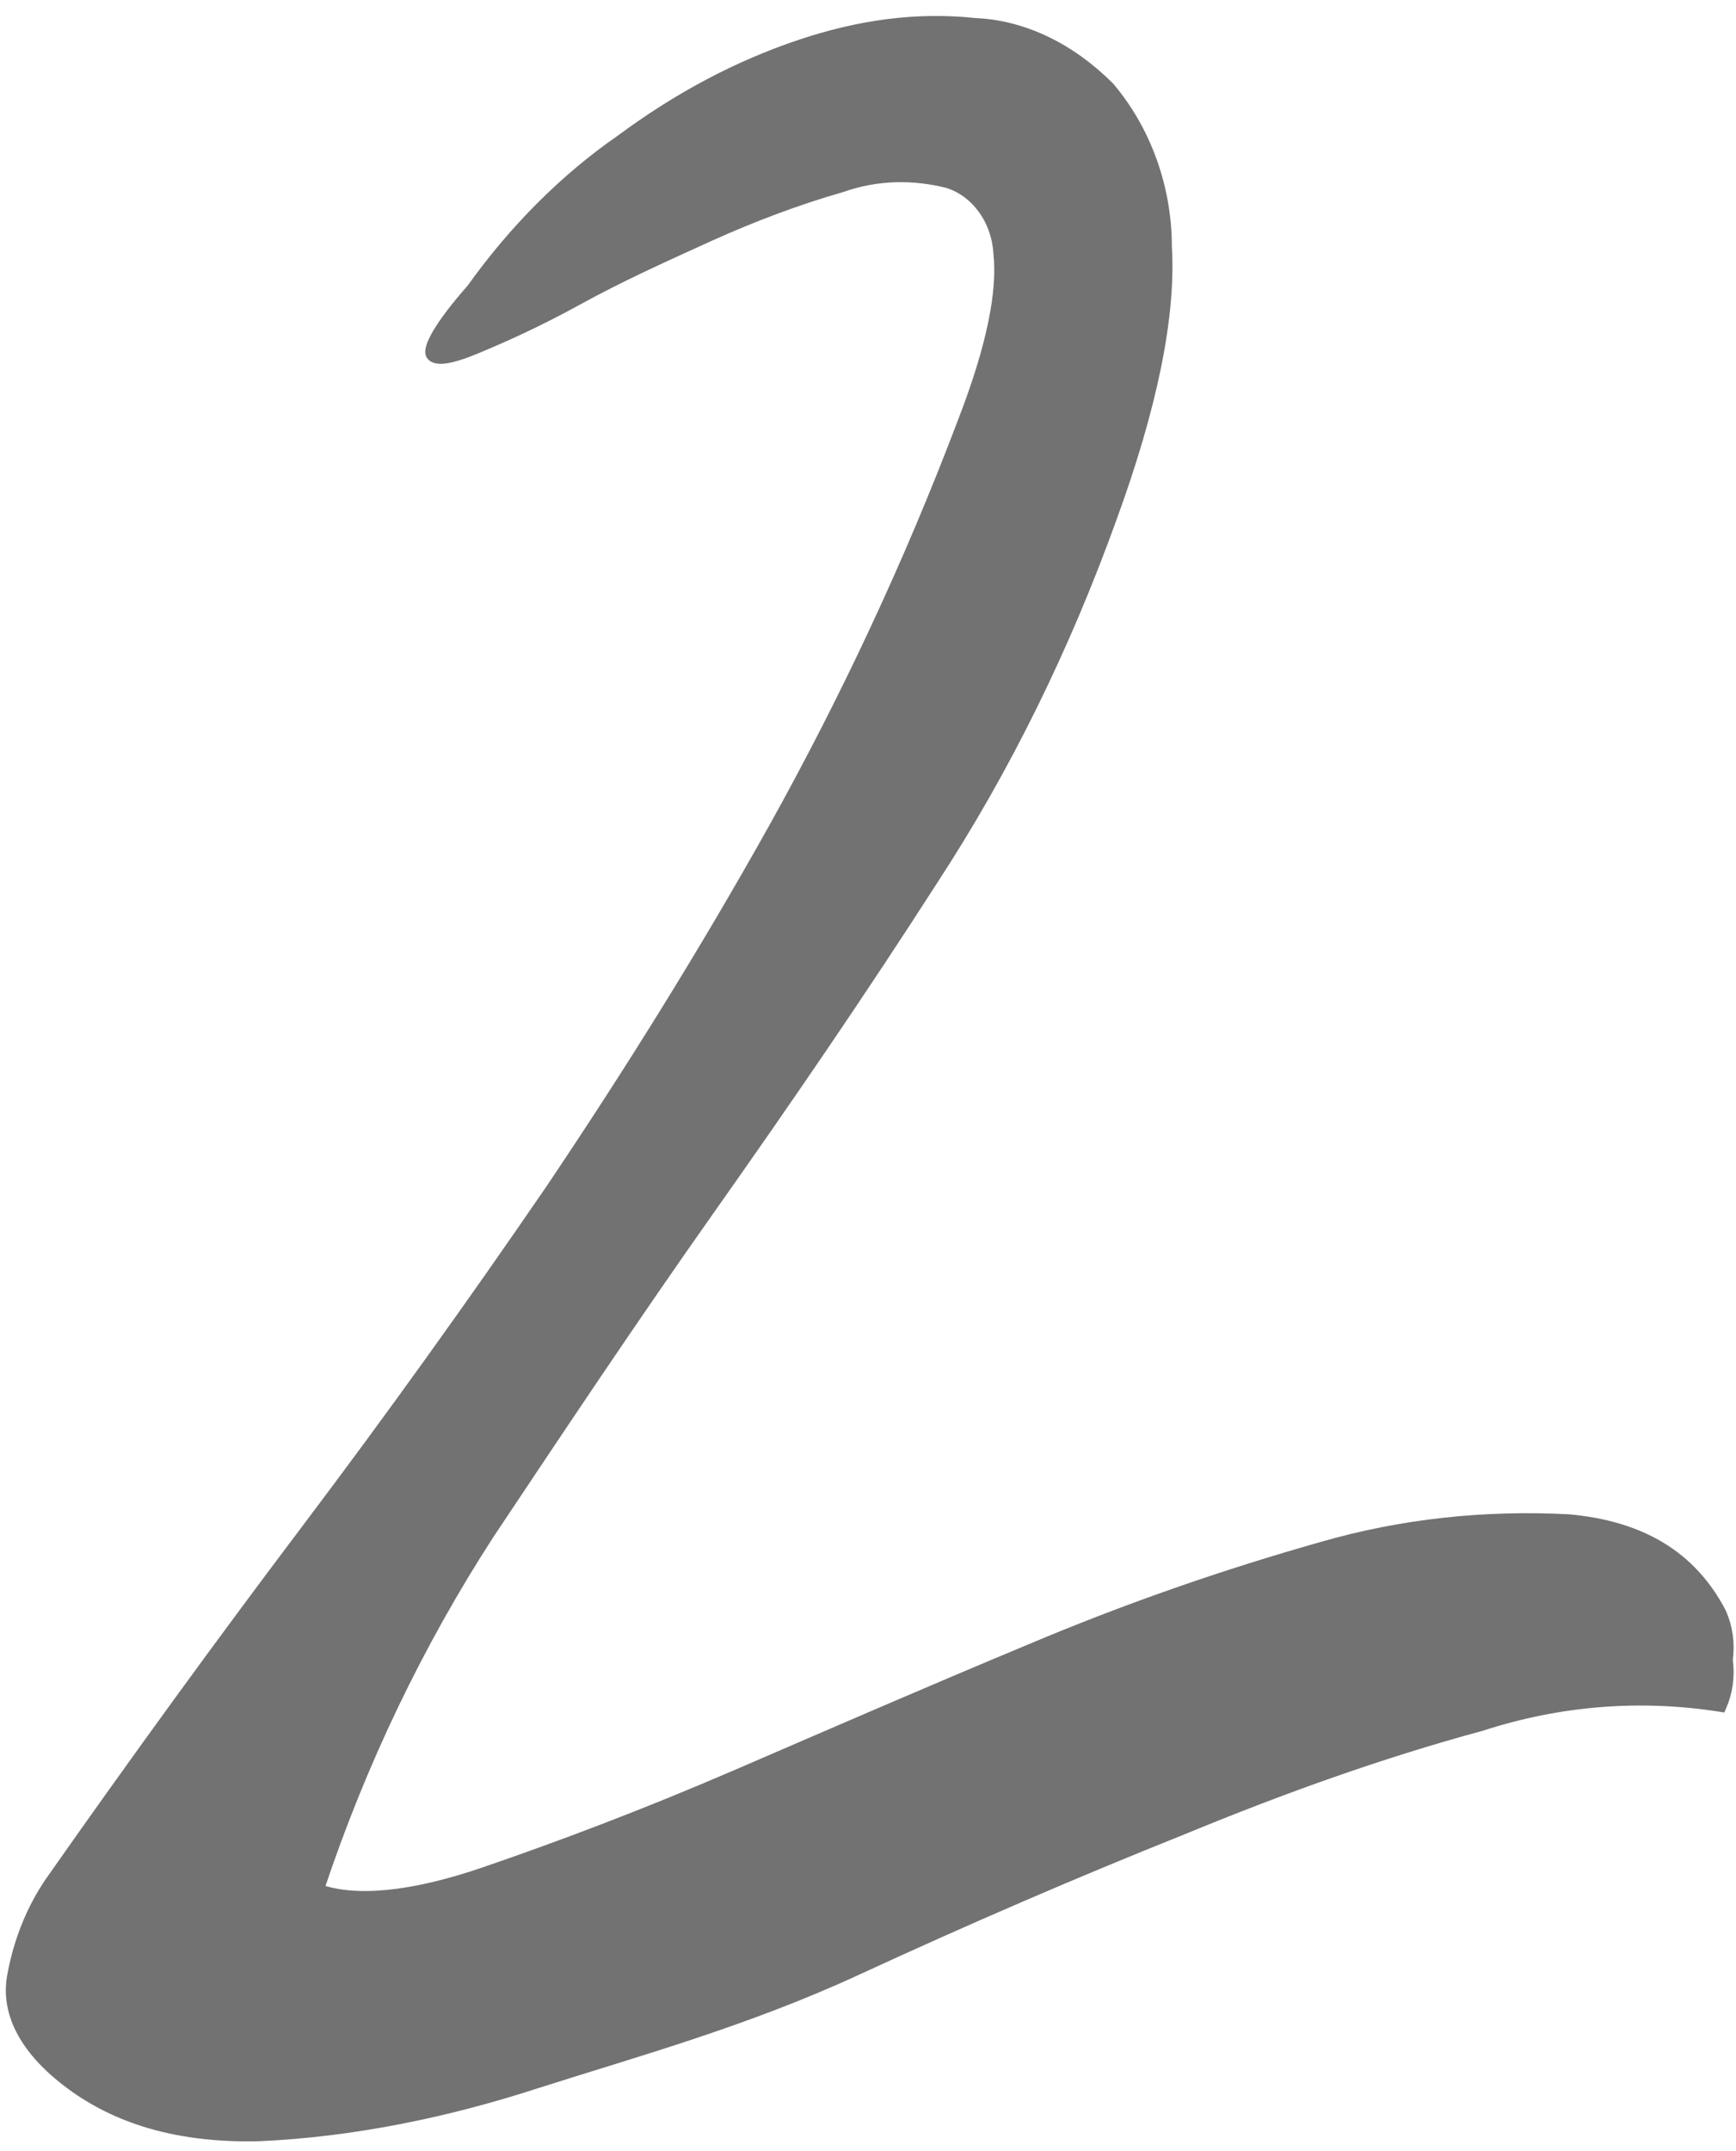 <?xml version="1.0" encoding="utf-8"?>
<!-- Generator: Adobe Illustrator 27.2.0, SVG Export Plug-In . SVG Version: 6.00 Build 0)  -->
<svg version="1.1" id="グループ_4890" xmlns="http://www.w3.org/2000/svg" xmlns:xlink="http://www.w3.org/1999/xlink" x="0px"
	 y="0px" viewBox="0 0 81.7 101.2" style="enable-background:new 0 0 81.7 101.2;" xml:space="preserve">
<style type="text/css">
	.st0{clip-path:url(#SVGID_00000170977490253242440220000017251360898122704293_);}
	.st1{fill:#727272;}
	.st2{fill:none;stroke:#727272;stroke-width:0.5;stroke-miterlimit:10;}
</style>
<g>
	<defs>
		<rect id="SVGID_1_" x="0" y="0" width="81.7" height="101.2"/>
	</defs>
	<clipPath id="SVGID_00000169536089934626565740000008008673986473466552_">
		<use xlink:href="#SVGID_1_"  style="overflow:visible;"/>
	</clipPath>
	<g id="グループ_4889" style="clip-path:url(#SVGID_00000169536089934626565740000008008673986473466552_);">
		<path id="パス_4312" class="st1" d="M2.4,97.3c-1.5-1.4-2.1-2.9-1.8-4.4c0.3-1.6,0.9-3.1,1.8-4.4c4-5.7,8-11.2,12-16.5
			S22.2,61.4,25.9,56c3.7-5.5,7.2-11.1,10.5-17c3.4-6.1,6.4-12.5,8.9-19.1c1.4-3.6,1.9-6.2,1.7-8c-0.1-1.6-1.1-2.9-2.4-3.3
			c-1.6-0.4-3.3-0.4-5,0.2c-2.1,0.6-4.2,1.4-6.2,2.3c-2.2,1-4.2,1.9-6.2,3s-3.6,1.8-4.8,2.3c-1.2,0.5-1.9,0.6-2.1,0.3
			c-0.2-0.3,0.4-1.4,1.9-3.1c2-2.8,4.4-5.2,7-7c2.7-2,5.5-3.5,8.5-4.5c2.7-0.9,5.4-1.3,8.2-1c2.3,0.1,4.5,1.2,6.3,3
			c1.7,2,2.7,4.7,2.7,7.5c0.2,3.3-0.7,7.6-2.6,12.8c-2.2,6.1-5,11.8-8.4,17c-3.4,5.3-6.9,10.4-10.5,15.5s-7,10.2-10.4,15.3
			c-3.3,5.1-6,10.7-8,16.7c1.7,0.6,4.3,0.4,7.8-0.8s7.5-2.7,11.9-4.6c4.4-1.9,9-3.9,13.8-5.9c4.5-1.9,9.1-3.5,13.7-4.8
			c3.8-1.1,7.7-1.5,11.6-1.3c3.4,0.3,5.8,1.7,7.2,4.4c0.3,0.7,0.4,1.4,0.3,2.2c0.1,0.8,0,1.5-0.3,2.2c-3.8-0.6-7.6-0.3-11.3,0.9
			c-4.8,1.3-9.5,3-14.1,4.9c-5,2-10.1,4.2-15.3,6.6S30,96.5,25.3,98c-4.3,1.4-8.7,2.3-13.1,2.5C8.2,100.6,4.9,99.6,2.4,97.3"/>
		<path id="パス_4313" class="st2" d="M2.4,97.3c-1.5-1.4-2.1-2.9-1.8-4.4c0.3-1.6,0.9-3.1,1.8-4.4c4-5.7,8-11.2,12-16.5
			S22.2,61.4,25.9,56c3.7-5.5,7.2-11.1,10.5-17c3.4-6.1,6.4-12.5,8.9-19.1c1.4-3.6,1.9-6.2,1.7-8c-0.1-1.6-1.1-2.9-2.4-3.3
			c-1.6-0.4-3.3-0.4-5,0.2c-2.1,0.6-4.2,1.4-6.2,2.3c-2.2,1-4.2,1.9-6.2,3s-3.6,1.8-4.8,2.3c-1.2,0.5-1.9,0.6-2.1,0.3
			c-0.2-0.3,0.4-1.4,1.9-3.1c2-2.8,4.4-5.2,7-7c2.7-2,5.5-3.5,8.5-4.5c2.7-0.9,5.4-1.3,8.2-1c2.3,0.1,4.5,1.2,6.3,3
			c1.7,2,2.7,4.7,2.7,7.5c0.2,3.3-0.7,7.6-2.6,12.8c-2.2,6.1-5,11.8-8.4,17c-3.4,5.3-6.9,10.4-10.5,15.5s-7,10.2-10.4,15.3
			c-3.3,5.1-6,10.7-8,16.7c1.7,0.6,4.3,0.4,7.8-0.8s7.5-2.7,11.9-4.6c4.4-1.9,9-3.9,13.8-5.9c4.5-1.9,9.1-3.5,13.7-4.8
			c3.8-1.1,7.7-1.5,11.6-1.3c3.4,0.3,5.8,1.7,7.2,4.4c0.3,0.7,0.4,1.4,0.3,2.2c0.1,0.8,0,1.5-0.3,2.2c-3.8-0.6-7.6-0.3-11.3,0.9
			c-4.8,1.3-9.5,3-14.1,4.9c-5,2-10.1,4.2-15.3,6.6S30,96.5,25.3,98c-4.3,1.4-8.7,2.3-13.1,2.5C8.2,100.6,4.9,99.6,2.4,97.3z"/>
	</g>
</g>
</svg>
